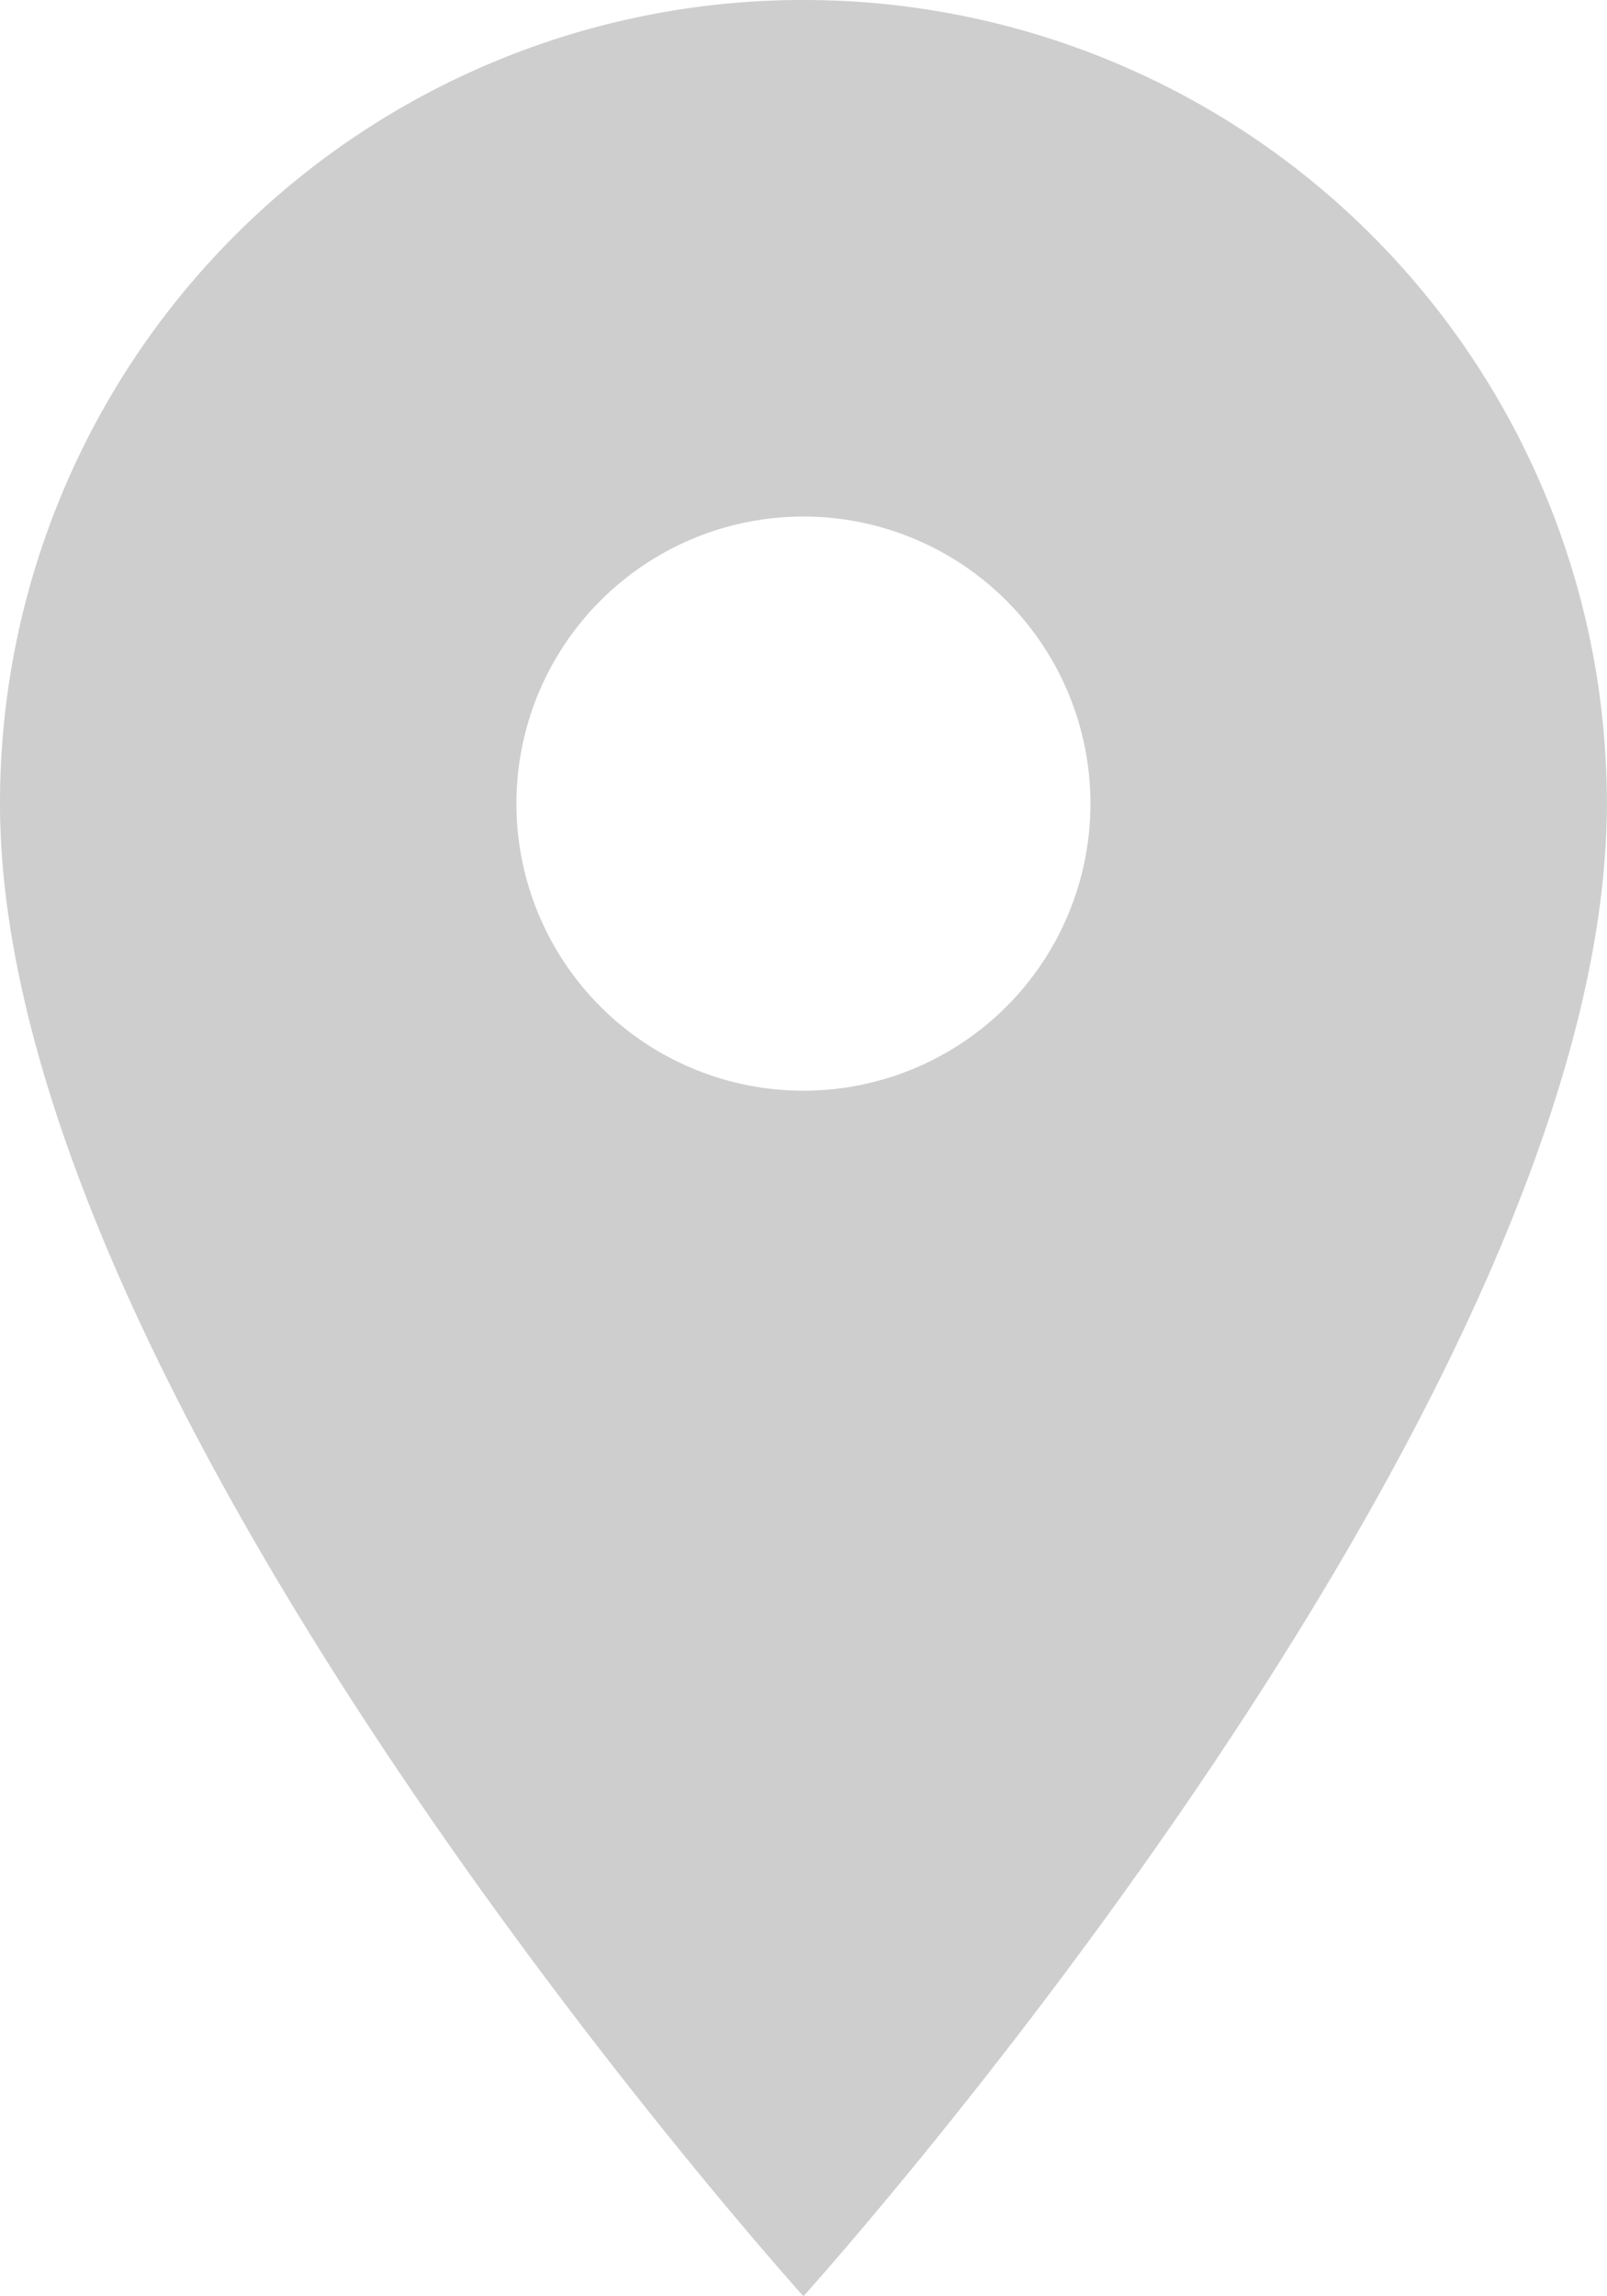 <svg xmlns="http://www.w3.org/2000/svg" width="11.383" height="16.261" viewBox="0 0 11.383 16.261">
  <path id="Icon_material-location-on" data-name="Icon material-location-on" d="M13.191,3A5.687,5.687,0,0,0,7.5,8.691c0,4.269,5.691,10.57,5.691,10.57s5.691-6.3,5.691-10.57A5.687,5.687,0,0,0,13.191,3Zm0,7.724a2.033,2.033,0,1,1,2.033-2.033A2.033,2.033,0,0,1,13.191,10.724Z" transform="translate(-7.5 -3)" fill="#cecece"/>
</svg>

